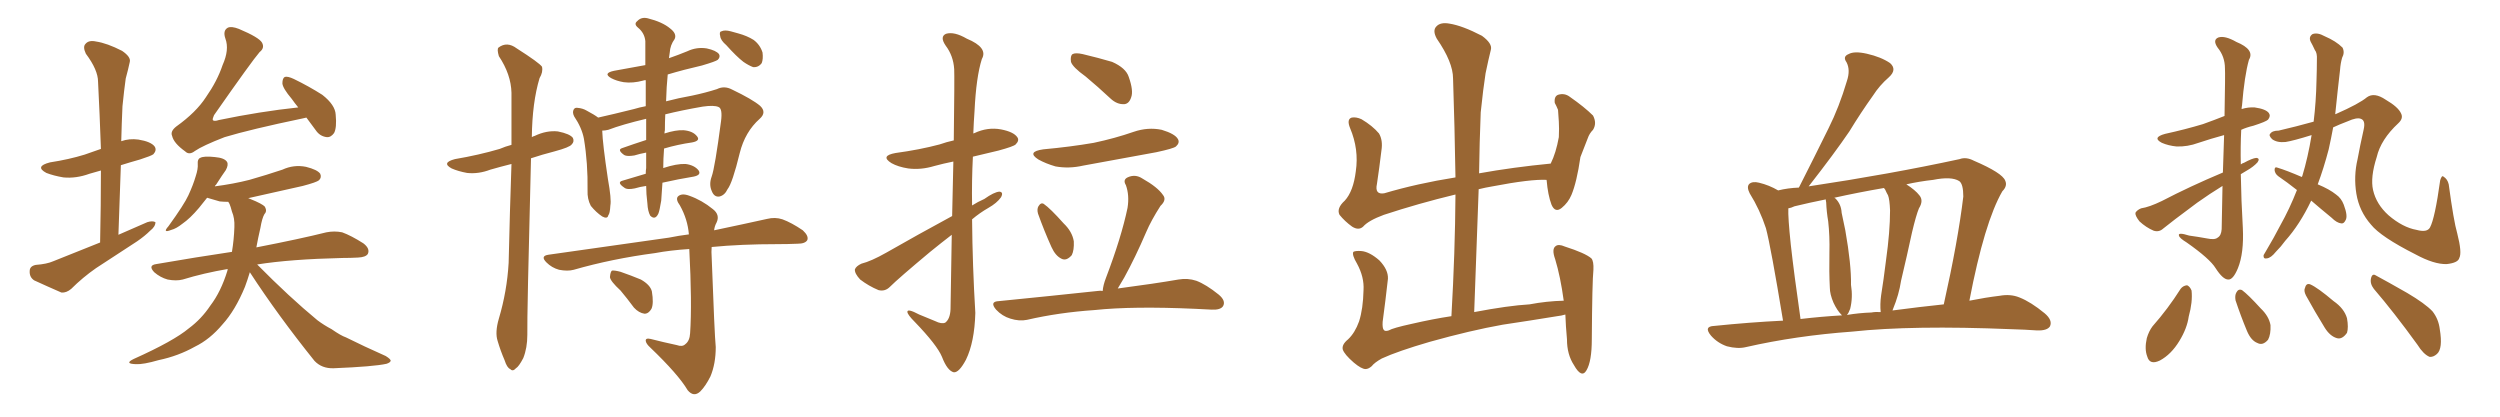 <svg xmlns="http://www.w3.org/2000/svg" xmlns:xlink="http://www.w3.org/1999/xlink" width="900" height="150"><path fill="#996633" padding="10" d="M36.04 87.30L36.04 87.30Q36.33 73.83 36.33 61.38L36.33 61.38Q34.13 61.96 32.23 62.55L32.23 62.55Q27.39 64.31 22.85 63.87L22.85 63.87Q19.34 63.28 16.70 62.26L16.70 62.26Q12.30 59.91 18.02 58.45L18.02 58.45Q24.76 57.42 30.47 55.66L30.47 55.66Q33.54 54.64 36.33 53.61L36.33 53.61Q35.89 41.02 35.30 29.44L35.30 29.44Q35.30 25.20 30.91 19.34L30.91 19.34Q29.74 16.85 30.76 15.82L30.76 15.82Q31.93 14.36 34.57 14.94L34.57 14.94Q38.53 15.53 43.95 18.31L43.95 18.31Q47.17 20.51 46.73 22.27L46.73 22.27Q46.14 25.05 45.26 28.27L45.26 28.27Q44.68 32.37 44.09 38.23L44.09 38.23Q43.80 44.53 43.65 50.83L43.65 50.83Q46.58 49.80 49.80 50.24L49.80 50.24Q54.35 50.98 55.66 52.73L55.66 52.73Q56.54 54.05 55.22 55.52L55.22 55.52Q54.49 56.10 50.39 57.42L50.39 57.42Q46.73 58.45 43.51 59.47L43.51 59.47Q43.07 71.63 42.63 84.52L42.63 84.52Q48.05 82.18 53.03 79.98L53.03 79.98Q54.93 79.39 55.96 79.98L55.96 79.98Q55.96 81.59 54.05 83.06L54.05 83.06Q52.15 84.96 49.37 86.87L49.37 86.87Q42.04 91.70 34.57 96.53L34.57 96.53Q29.74 99.90 25.63 104.00L25.63 104.00Q23.88 105.47 22.12 105.32L22.12 105.32Q16.41 102.83 12.30 100.93L12.30 100.93Q10.55 99.76 10.69 97.56L10.69 97.56Q10.69 95.80 12.89 95.36L12.89 95.36Q16.85 95.07 19.19 94.04L19.19 94.04Q27.98 90.53 36.04 87.30ZM110.30 42.33L110.30 42.33Q109.42 42.48 108.98 42.63L108.98 42.63Q90.09 46.58 80.86 49.37L80.86 49.37Q72.95 52.44 70.17 54.35L70.17 54.35Q68.12 55.96 66.65 54.49L66.65 54.49Q62.55 51.56 61.96 48.93L61.96 48.93Q61.23 47.31 63.43 45.56L63.43 45.56Q70.61 40.43 74.12 35.01L74.12 35.01Q78.22 29.15 80.13 23.44L80.13 23.44Q82.62 17.87 81.15 13.92L81.15 13.92Q80.13 10.99 82.03 9.96L82.03 9.96Q83.35 9.38 85.99 10.40L85.99 10.40Q93.31 13.48 94.34 15.38L94.34 15.38Q95.36 17.29 93.46 18.75L93.46 18.75Q90.67 21.97 77.05 41.46L77.05 41.46Q76.46 42.77 76.61 43.21L76.61 43.21Q77.05 43.80 78.81 43.21L78.81 43.21Q93.60 40.14 107.37 38.67L107.37 38.67Q106.05 37.06 105.03 35.60L105.03 35.60Q101.81 31.79 101.66 30.03L101.66 30.03Q101.66 28.13 102.54 27.69L102.54 27.69Q103.56 27.39 105.76 28.42L105.76 28.42Q111.18 31.05 116.02 34.13L116.02 34.13Q120.70 37.79 120.85 41.31L120.85 41.31Q121.29 46.00 120.26 47.90L120.26 47.90Q119.09 49.51 117.63 49.37L117.63 49.37Q115.14 49.07 113.67 46.88L113.67 46.88Q111.77 44.24 110.30 42.33ZM89.94 98.00L89.94 98.00L89.94 98.00Q89.06 100.93 88.18 103.27L88.18 103.27Q84.67 111.77 80.13 116.75L80.13 116.75Q75.59 122.17 70.17 124.80L70.17 124.80Q64.16 128.17 57.13 129.64L57.13 129.64Q51.56 131.25 48.93 131.10L48.93 131.10Q44.53 130.96 48.19 129.20L48.19 129.20Q62.55 122.75 67.97 118.21L67.97 118.21Q72.51 114.84 75.73 110.01L75.73 110.01Q79.54 105.03 81.88 97.41L81.88 97.41Q81.88 96.97 82.03 96.83L82.03 96.83Q73.39 98.29 65.77 100.63L65.77 100.63Q63.43 101.22 60.35 100.63L60.35 100.63Q57.71 99.90 55.52 98.00L55.52 98.00Q53.17 95.51 56.25 95.07L56.25 95.07Q70.61 92.58 83.50 90.67L83.50 90.67Q84.23 86.28 84.38 81.74L84.38 81.74Q84.52 78.52 83.50 76.17L83.50 76.17Q83.06 74.41 82.62 73.39L82.62 73.39Q82.32 72.80 82.18 72.66L82.18 72.66Q80.57 72.66 79.10 72.51L79.10 72.51Q76.46 71.78 74.56 71.19L74.56 71.19Q73.10 72.95 71.63 74.85L71.63 74.85Q68.41 78.66 65.63 80.57L65.63 80.57Q63.43 82.32 61.67 82.76L61.67 82.76Q58.30 84.08 60.64 81.45L60.64 81.45Q66.36 73.54 67.82 70.31L67.82 70.31Q69.58 66.50 70.46 63.43L70.46 63.43Q71.34 60.79 71.19 59.03L71.19 59.03Q71.04 57.28 72.07 56.84L72.07 56.84Q73.39 56.10 77.34 56.54L77.34 56.54Q80.86 56.84 81.74 58.30L81.74 58.30Q82.32 59.33 81.30 61.23L81.30 61.23Q80.13 62.84 77.78 66.50L77.78 66.50Q77.49 66.65 77.34 67.09L77.34 67.09Q84.08 66.21 89.79 64.75L89.79 64.75Q95.95 62.99 101.66 61.08L101.66 61.08Q105.76 59.18 110.16 60.06L110.16 60.06Q114.26 61.08 115.28 62.55L115.28 62.55Q115.87 63.87 114.84 64.89L114.84 64.89Q113.96 65.63 108.98 66.94L108.98 66.94Q99.02 69.14 89.36 71.34L89.36 71.34Q89.65 71.48 90.09 71.63L90.09 71.63Q94.48 73.39 95.36 74.41L95.36 74.41Q96.24 76.03 95.21 77.05L95.21 77.05Q94.34 78.52 93.75 82.03L93.75 82.03Q92.87 85.84 92.29 89.06L92.29 89.06Q108.11 85.99 117.48 83.64L117.48 83.64Q120.41 83.06 123.19 83.64L123.19 83.64Q126.42 84.81 130.81 87.60L130.81 87.60Q133.30 89.50 132.42 91.41L132.42 91.41Q131.69 92.58 128.91 92.72L128.91 92.72Q126.12 92.87 123.34 92.87L123.34 92.87Q104.44 93.31 92.58 95.21L92.58 95.21Q104.15 106.93 114.26 115.28L114.26 115.28Q116.60 117.04 119.38 118.51L119.38 118.51Q122.75 120.85 124.51 121.44L124.51 121.44Q130.96 124.66 138.87 128.17L138.87 128.17Q140.77 129.35 140.63 129.93L140.63 129.93Q140.48 130.52 139.16 130.96L139.16 130.96Q134.62 131.98 120.12 132.57L120.12 132.57Q115.87 132.71 113.23 129.93L113.23 129.93Q100.05 113.53 89.94 98.00ZM179.59 114.70L179.59 114.70Q182.52 104.88 183.11 94.63L183.11 94.63Q183.54 75.88 184.13 59.03L184.13 59.03Q180.03 60.06 176.51 61.08L176.51 61.08Q172.27 62.70 168.16 62.26L168.16 62.26Q164.94 61.67 162.60 60.64L162.60 60.64Q158.79 58.59 163.77 57.28L163.77 57.28Q172.41 55.81 179.88 53.61L179.88 53.61Q181.93 52.73 184.13 52.15L184.13 52.15Q184.13 42.19 184.13 33.40L184.13 33.40Q183.98 26.81 179.59 20.21L179.59 20.21Q178.86 17.72 179.44 17.14L179.44 17.14Q182.52 14.79 186.04 17.43L186.04 17.43Q194.09 22.56 195.12 24.02L195.12 24.02Q195.56 25.93 194.24 28.13L194.24 28.13Q191.60 36.91 191.46 49.37L191.46 49.37Q191.89 49.07 192.48 48.93L192.48 48.93Q196.73 46.88 200.83 47.31L200.83 47.31Q205.22 48.19 206.25 49.66L206.25 49.66Q206.84 50.98 205.81 52.00L205.81 52.00Q205.08 53.03 199.66 54.49L199.66 54.49Q195.12 55.66 191.16 56.98L191.16 56.98Q189.70 113.96 189.84 120.56L189.84 120.56Q189.84 125.24 188.38 128.91L188.38 128.91Q186.77 131.98 185.74 132.57L185.74 132.57Q184.57 133.89 183.69 132.86L183.69 132.86Q182.52 132.42 181.64 129.64L181.64 129.64Q180.18 126.27 179.15 122.75L179.15 122.75Q178.13 119.68 179.59 114.70ZM232.62 66.94L232.62 66.94Q230.42 67.24 228.52 67.82L228.52 67.82Q225.73 68.41 224.71 67.53L224.71 67.53Q221.92 65.63 224.12 65.04L224.12 65.04Q227.93 63.87 232.47 62.55L232.47 62.55Q232.47 61.38 232.62 60.50L232.62 60.50Q232.62 58.15 232.62 54.93L232.62 54.93Q230.27 55.37 228.37 55.96L228.37 55.96Q225.73 56.40 224.71 55.81L224.71 55.81Q222.07 53.91 223.97 53.32L223.97 53.32Q228.08 51.86 232.62 50.39L232.62 50.39Q232.62 46.88 232.62 42.77L232.62 42.77Q223.97 44.82 218.99 46.73L218.99 46.73Q217.82 47.02 216.80 47.02L216.80 47.02Q216.94 51.71 218.85 64.45L218.85 64.45Q220.17 71.78 219.73 73.97L219.73 73.97Q219.58 76.90 218.99 77.49L218.99 77.49Q218.70 78.96 216.80 77.93L216.80 77.93Q214.60 76.46 212.70 74.12L212.70 74.12Q211.38 71.63 211.52 68.55L211.52 68.55Q211.67 58.74 210.21 49.95L210.21 49.95Q209.47 46.00 206.69 41.89L206.69 41.89Q205.96 40.43 206.54 39.40L206.54 39.40Q206.98 38.67 207.86 38.82L207.86 38.82Q209.77 38.96 211.23 39.84L211.23 39.84Q214.01 41.31 215.33 42.33L215.33 42.33Q220.61 41.16 228.22 39.26L228.22 39.26Q230.13 38.67 232.47 38.23L232.47 38.23Q232.47 32.96 232.47 28.86L232.47 28.86Q231.74 28.86 231.59 29.00L231.59 29.00Q227.78 30.03 224.56 29.59L224.56 29.59Q221.92 29.15 220.02 28.13L220.02 28.13Q216.94 26.37 221.04 25.49L221.04 25.49Q226.90 24.46 232.32 23.44L232.32 23.44Q232.32 18.31 232.32 14.79L232.32 14.79Q232.03 11.87 229.69 9.96L229.69 9.96Q228.08 8.64 229.39 7.62L229.39 7.62Q230.86 6.01 233.20 6.59L233.20 6.59Q238.48 7.91 241.26 10.25L241.26 10.25Q243.75 12.16 242.87 14.06L242.87 14.06Q241.26 16.26 241.11 18.90L241.11 18.90Q240.97 19.92 240.82 20.95L240.82 20.95Q244.19 19.78 247.41 18.46L247.41 18.46Q250.78 16.85 254.44 17.43L254.44 17.43Q257.81 18.16 258.84 19.48L258.84 19.48Q259.42 20.51 258.40 21.53L258.40 21.53Q257.67 22.12 252.69 23.58L252.69 23.58Q246.24 25.05 240.38 26.81L240.38 26.81Q239.94 31.05 239.79 36.47L239.79 36.47Q244.19 35.30 249.17 34.42L249.17 34.42Q254.00 33.40 258.11 32.08L258.11 32.08Q260.74 30.76 263.53 32.23L263.53 32.23Q270.85 35.74 273.63 38.09L273.63 38.09Q276.12 40.43 273.49 42.77L273.49 42.77Q268.21 47.46 266.31 55.08L266.31 55.08Q263.67 65.92 261.91 68.12L261.91 68.12Q260.89 70.31 258.98 70.75L258.98 70.75Q257.08 71.04 256.20 68.70L256.20 68.70Q255.18 66.36 256.20 63.57L256.20 63.57Q257.37 60.35 259.57 43.65L259.57 43.65Q260.16 39.11 258.69 38.53L258.69 38.53Q257.08 37.79 252.98 38.38L252.98 38.38Q245.36 39.70 239.50 41.16L239.50 41.16Q239.36 43.80 239.36 46.88L239.36 46.88Q239.21 47.46 239.21 48.05L239.21 48.05Q243.31 46.73 246.09 46.88L246.09 46.88Q249.46 47.17 250.93 49.07L250.93 49.07Q252.25 50.68 249.17 51.27L249.17 51.27Q244.04 52.00 239.06 53.47L239.06 53.47Q238.77 57.28 238.77 60.50L238.77 60.50Q243.60 58.89 246.83 59.03L246.83 59.03Q250.05 59.47 251.51 61.38L251.51 61.38Q252.54 62.99 249.76 63.57L249.76 63.57Q244.34 64.45 238.48 65.77L238.48 65.77Q238.18 70.02 238.04 72.22L238.04 72.22Q237.45 75.88 237.01 76.90L237.01 76.90Q235.84 79.39 234.08 77.64L234.08 77.64Q233.20 76.03 233.06 73.24L233.06 73.24Q232.62 69.73 232.62 66.94ZM243.60 124.22L243.60 124.22Q245.65 124.95 246.68 123.93L246.68 123.93Q248.29 122.75 248.44 119.97L248.44 119.97Q249.17 109.13 248.14 89.65L248.14 89.65Q241.26 90.09 235.84 91.11L235.84 91.11Q220.31 93.16 206.54 97.12L206.54 97.12Q204.35 97.71 201.27 97.12L201.27 97.12Q198.63 96.39 196.73 94.48L196.73 94.48Q194.38 92.14 197.46 91.70L197.46 91.70Q220.90 88.33 240.82 85.55L240.82 85.55Q244.48 84.81 248.00 84.38L248.00 84.38Q247.56 78.96 244.78 73.97L244.78 73.97Q243.16 71.78 244.04 70.75L244.04 70.75Q245.36 69.43 248.14 70.46L248.14 70.46Q252.69 72.07 256.64 75.29L256.64 75.29Q259.28 77.34 257.96 80.13L257.96 80.13Q257.23 81.45 257.08 82.91L257.08 82.91Q268.21 80.57 276.12 78.81L276.12 78.81Q279.05 78.08 281.69 78.96L281.69 78.96Q284.91 80.13 289.01 82.91L289.01 82.91Q291.21 84.96 290.63 86.43L290.63 86.43Q289.89 87.74 287.11 87.74L287.11 87.74Q283.59 87.89 279.93 87.89L279.93 87.89Q266.75 87.89 256.20 88.92L256.20 88.92Q256.05 90.67 256.20 92.58L256.20 92.58Q257.23 120.56 257.67 124.95L257.67 124.95Q257.67 130.96 255.76 135.50L255.76 135.50Q254.00 139.01 252.10 140.92L252.10 140.92Q249.76 143.12 247.56 140.48L247.56 140.48Q244.19 134.77 234.08 125.10L234.08 125.10Q232.62 123.78 232.47 122.75L232.47 122.75Q232.32 121.58 234.23 122.02L234.23 122.02Q238.77 123.19 243.60 124.22ZM223.39 104.59L223.39 104.59Q219.73 101.22 219.58 99.76L219.58 99.76Q219.73 97.85 220.31 97.41L220.31 97.41Q221.19 97.27 223.39 97.85L223.39 97.85Q227.20 99.17 230.71 100.63L230.71 100.63Q234.08 102.54 234.67 104.88L234.67 104.88Q235.40 109.28 234.52 111.18L234.52 111.18Q233.50 112.94 232.03 112.94L232.03 112.94Q229.98 112.65 228.22 110.74L228.22 110.74Q225.73 107.37 223.39 104.59ZM261.47 16.26L261.47 16.26L261.47 16.26Q259.42 14.50 259.28 13.04L259.28 13.04Q258.84 11.43 259.72 11.28L259.72 11.28Q260.89 10.69 263.09 11.28L263.09 11.28Q264.26 11.57 265.72 12.01L265.72 12.01Q268.95 12.89 271.29 14.36L271.29 14.36Q273.63 16.11 274.51 18.90L274.51 18.90Q274.80 21.24 274.22 22.71L274.22 22.71Q273.05 24.32 271.14 24.17L271.14 24.17Q269.53 23.58 267.63 22.27L267.63 22.27Q265.14 20.36 261.47 16.26ZM342.63 84.52L342.63 84.52Q338.82 87.45 334.86 90.67L334.86 90.67Q323.44 100.20 320.36 103.27L320.36 103.27Q318.60 105.03 316.26 104.44L316.26 104.44Q312.74 102.98 309.67 100.63L309.67 100.63Q307.62 98.44 307.76 96.97L307.76 96.97Q308.20 95.80 310.11 94.92L310.11 94.92Q313.62 94.04 319.04 90.97L319.04 90.97Q330.32 84.52 342.77 77.78L342.77 77.78Q343.07 66.65 343.21 58.15L343.21 58.15Q339.55 58.89 336.33 59.77L336.33 59.77Q331.49 61.23 326.95 60.64L326.95 60.64Q323.29 60.06 320.95 58.74L320.95 58.74Q316.70 56.10 322.41 55.08L322.41 55.08Q331.05 53.91 338.23 52.00L338.23 52.00Q340.72 51.12 343.36 50.54L343.36 50.54Q343.65 27.69 343.51 24.90L343.51 24.90Q343.21 20.07 340.43 16.41L340.43 16.41Q338.23 13.18 340.58 12.16L340.58 12.16Q343.51 11.28 348.05 13.92L348.05 13.92Q355.81 17.14 353.47 21.24L353.47 21.24Q351.42 27.69 350.83 39.99L350.83 39.99Q350.54 43.95 350.39 48.05L350.39 48.05Q350.68 47.90 350.83 47.90L350.83 47.90Q355.52 45.70 360.35 46.58L360.35 46.58Q364.89 47.46 366.21 49.37L366.21 49.37Q367.09 50.54 365.63 52.00L365.63 52.00Q364.89 52.73 359.47 54.20L359.47 54.20Q354.64 55.37 350.24 56.40L350.24 56.40Q349.80 65.04 349.95 73.97L349.95 73.97Q352.00 72.66 354.35 71.63L354.35 71.63Q357.86 69.14 359.77 68.99L359.77 68.99Q361.38 69.14 360.35 71.04L360.35 71.04Q358.89 73.10 355.81 74.85L355.81 74.85Q352.73 76.61 349.95 78.96L349.95 78.96Q350.10 95.80 351.12 112.65L351.12 112.65Q350.83 123.19 347.75 129.49L347.75 129.49Q345.26 134.18 343.36 134.03L343.36 134.03Q341.02 133.45 339.11 128.47L339.11 128.47Q337.35 124.22 329.30 115.87L329.30 115.87Q326.81 113.38 326.66 112.35L326.66 112.35Q326.51 110.89 330.91 113.23L330.91 113.23Q333.54 114.26 336.62 115.58L336.62 115.58Q338.96 116.75 340.28 116.16L340.28 116.16Q342.04 114.84 342.19 111.33L342.19 111.33Q342.48 96.53 342.63 84.52ZM390.82 27.54L390.82 27.54Q386.13 24.17 385.55 22.27L385.55 22.27Q385.25 20.07 386.13 19.48L386.13 19.48Q387.16 18.90 389.79 19.48L389.79 19.48Q395.36 20.80 400.34 22.27L400.34 22.27Q405.32 24.46 406.35 27.69L406.35 27.69Q408.11 32.67 407.23 35.01L407.23 35.01Q406.49 37.35 404.74 37.50L404.74 37.50Q402.10 37.65 399.76 35.45L399.76 35.45Q395.21 31.20 390.82 27.54ZM375.59 53.76L375.59 53.76Q385.25 52.88 393.75 51.42L393.75 51.42Q401.37 49.80 408.11 47.46L408.11 47.46Q413.23 45.70 418.21 46.73L418.21 46.73Q423.05 48.19 424.07 50.10L424.07 50.10Q424.80 51.42 423.34 52.73L423.34 52.73Q422.46 53.47 416.31 54.79L416.31 54.79Q402.83 57.28 389.94 59.62L389.94 59.62Q384.81 60.79 379.98 59.91L379.98 59.91Q376.46 58.89 373.83 57.42L373.83 57.42Q369.43 54.64 375.59 53.76ZM373.68 76.90L373.68 76.90Q373.24 75.29 373.83 74.27L373.83 74.27Q374.71 72.80 375.73 73.39L375.73 73.39Q378.08 75 382.91 80.42L382.91 80.42Q385.99 83.35 386.57 86.87L386.57 86.87Q386.72 90.09 385.84 91.85L385.84 91.85Q383.94 94.04 382.18 93.16L382.18 93.16Q379.98 92.14 378.52 88.92L378.52 88.92Q375.88 83.06 373.68 76.90ZM396.97 104.74L396.97 104.74L396.97 104.74Q397.12 102.69 398.14 100.05L398.14 100.05Q403.71 85.40 405.91 74.85L405.91 74.85Q406.64 70.31 405.32 66.65L405.32 66.65Q404.15 64.75 405.91 63.87L405.91 63.87Q408.69 62.55 411.33 64.31L411.33 64.31Q416.75 67.38 418.65 70.17L418.65 70.17Q420.12 71.92 417.77 74.12L417.77 74.12Q414.40 79.39 412.65 83.50L412.65 83.50Q408.69 92.72 404.74 99.90L404.74 99.90Q403.42 102.10 402.39 103.86L402.39 103.86Q415.72 102.10 424.22 100.63L424.22 100.63Q427.59 100.05 430.66 101.07L430.66 101.07Q434.18 102.39 438.72 106.05L438.72 106.05Q441.36 108.25 440.33 110.16L440.33 110.16Q439.45 111.62 436.23 111.47L436.23 111.47Q433.59 111.33 430.37 111.18L430.37 111.18Q407.81 110.16 394.04 111.62L394.04 111.62Q381.15 112.50 369.73 115.14L369.73 115.14Q366.94 115.72 363.72 114.70L363.72 114.70Q360.79 113.82 358.59 111.47L358.59 111.47Q356.10 108.54 359.62 108.40L359.62 108.40Q378.81 106.49 395.21 104.74L395.21 104.74Q396.09 104.59 396.97 104.74ZM487.35 130.52L487.35 130.52L487.35 130.52Q483.98 127.59 483.40 125.83L483.40 125.83Q482.96 124.07 485.30 122.17L485.30 122.17Q487.79 119.82 489.26 115.72L489.26 115.72Q490.72 111.18 490.87 104.44L490.87 104.44Q491.16 99.76 488.53 94.92L488.53 94.92Q486.62 91.70 487.21 90.67L487.21 90.67Q487.94 90.23 490.14 90.38L490.14 90.38Q493.07 90.67 496.58 93.75L496.58 93.75Q499.80 97.12 499.66 100.34L499.66 100.34Q498.78 108.25 497.75 115.87L497.75 115.87Q497.61 118.21 498.19 118.80L498.19 118.80Q498.63 119.38 499.95 118.95L499.95 118.95Q501.42 118.07 508.15 116.60L508.15 116.60Q515.77 114.84 522.51 113.82L522.51 113.82Q523.83 90.82 523.97 70.02L523.97 70.02Q510.64 73.24 498.19 77.34L498.19 77.34Q492.63 79.39 490.72 81.59L490.72 81.59Q489.11 83.06 486.77 81.59L486.77 81.59Q484.13 79.69 482.23 77.34L482.23 77.34Q481.05 75 484.13 72.22L484.13 72.22Q487.21 68.85 488.09 61.67L488.09 61.67Q489.26 53.76 486.04 46.14L486.04 46.14Q484.72 42.92 486.62 42.33L486.62 42.33Q488.23 42.04 490.14 42.92L490.14 42.92Q494.09 45.26 496.44 48.05L496.44 48.05Q497.90 50.54 497.31 54.20L497.31 54.20Q496.58 60.35 495.70 66.21L495.70 66.21Q494.82 70.17 498.34 69.58L498.34 69.58Q510.21 66.06 523.97 63.87L523.97 63.87Q523.68 45.41 523.10 28.27L523.10 28.27Q523.10 22.41 517.24 13.92L517.24 13.92Q515.63 10.99 517.09 9.52L517.09 9.52Q518.55 7.91 521.78 8.50L521.78 8.50Q526.46 9.23 533.50 12.89L533.50 12.89Q537.30 15.67 536.72 17.87L536.72 17.87Q535.84 21.39 534.81 26.37L534.81 26.37Q533.94 31.93 533.06 40.43L533.06 40.43Q532.62 51.27 532.47 62.40L532.47 62.40Q544.63 60.21 558.25 58.89L558.25 58.89Q560.16 55.08 561.18 49.37L561.18 49.37Q561.33 46.14 561.18 43.80L561.18 43.80Q561.04 41.02 560.89 39.55L560.89 39.55Q560.30 38.09 559.72 37.06L559.72 37.06Q559.42 34.72 560.89 34.13L560.89 34.13Q563.23 33.40 565.14 34.86L565.14 34.86Q570.41 38.53 573.49 41.60L573.49 41.60Q574.95 44.38 573.49 46.73L573.49 46.73Q572.17 48.05 571.58 49.80L571.58 49.80Q570.41 52.88 568.95 56.54L568.95 56.54Q567.63 65.63 565.72 70.17L565.72 70.17Q564.55 72.95 562.21 74.85L562.21 74.85Q559.86 76.76 558.54 73.68L558.54 73.68Q557.23 70.17 556.79 64.89L556.79 64.89Q556.64 64.75 556.79 64.75L556.79 64.75Q551.07 64.45 537.30 67.09L537.30 67.09Q534.67 67.53 532.32 68.12L532.32 68.12Q531.59 89.50 530.71 112.35L530.71 112.35Q543.02 110.01 550.63 109.57L550.63 109.57Q556.79 108.40 562.94 108.25L562.94 108.25Q561.77 99.61 559.86 93.31L559.86 93.31Q558.54 89.65 560.01 88.62L560.01 88.62Q561.04 87.74 563.38 88.77L563.38 88.77Q570.70 91.11 572.90 93.02L572.90 93.02Q573.78 94.04 573.63 97.12L573.63 97.12Q573.19 101.37 573.05 122.17L573.05 122.17Q573.05 130.08 571.14 133.30L571.14 133.30Q569.38 136.38 566.60 131.40L566.60 131.40Q564.11 127.59 564.11 122.17L564.11 122.17Q563.67 117.33 563.53 113.23L563.53 113.23Q562.06 113.67 560.60 113.82L560.60 113.82Q550.78 115.43 540.97 116.89L540.97 116.89Q529.39 118.95 514.75 123.05L514.75 123.05Q503.17 126.42 497.46 129.05L497.46 129.05Q494.82 130.52 493.80 131.84L493.80 131.84Q492.63 132.86 491.60 132.86L491.60 132.86Q490.14 132.86 487.35 130.52ZM641.89 115.43L641.89 115.43Q637.50 88.77 635.74 82.18L635.74 82.18Q633.54 75.44 629.88 69.58L629.88 69.58Q628.71 67.24 629.74 66.21L629.74 66.21Q630.91 65.19 633.25 65.77L633.25 65.77Q636.91 66.65 640.14 68.55L640.14 68.55Q643.65 67.68 647.61 67.53L647.61 67.53Q647.61 67.38 647.75 67.24L647.75 67.24Q653.32 56.25 658.30 46.14L658.30 46.14Q662.11 38.53 664.89 29.15L664.89 29.15Q666.21 25.20 664.75 22.41L664.75 22.41Q663.28 20.36 665.48 19.48L665.48 19.48Q667.53 18.31 672.07 19.34L672.07 19.34Q677.20 20.51 680.42 22.71L680.42 22.71Q683.06 25.05 679.98 27.83L679.98 27.83Q676.61 30.76 674.27 34.42L674.27 34.42Q669.87 40.58 665.77 47.31L665.77 47.31Q660.50 55.08 651.12 67.09L651.12 67.09Q680.42 62.70 705.47 57.28L705.47 57.28Q707.81 56.40 710.60 57.86L710.60 57.86Q720.85 62.26 721.88 65.04L721.88 65.04Q722.75 66.94 720.85 68.85L720.85 68.85Q714.40 79.98 708.98 108.25L708.98 108.25Q714.84 107.08 719.82 106.49L719.82 106.49Q723.78 105.76 727.00 107.08L727.00 107.08Q731.10 108.69 736.08 112.79L736.08 112.79Q739.01 115.28 737.99 117.48L737.99 117.48Q736.96 119.09 733.30 118.95L733.30 118.95Q729.05 118.65 724.07 118.51L724.07 118.51Q688.48 117.04 666.80 119.38L666.80 119.38Q646.58 120.85 628.56 124.95L628.56 124.95Q625.63 125.68 621.68 124.66L621.68 124.66Q618.31 123.49 615.97 120.85L615.97 120.85Q613.18 117.48 617.14 117.33L617.14 117.33Q629.88 116.02 641.89 115.43ZM681.30 111.77L681.30 111.77Q691.26 110.45 699.76 109.57L699.76 109.57Q704.88 86.72 706.79 70.75L706.79 70.75Q706.79 66.21 705.32 65.19L705.32 65.19Q702.54 63.43 695.95 64.75L695.95 64.75Q690.82 65.33 686.28 66.36L686.28 66.36Q689.50 68.41 690.97 70.31L690.97 70.31Q692.58 72.22 690.82 75L690.82 75Q689.79 77.49 688.33 83.64L688.33 83.64Q686.57 91.85 684.38 101.07L684.38 101.07Q683.64 106.05 681.45 111.33L681.45 111.33Q681.30 111.62 681.30 111.77ZM673.68 112.50L673.68 112.50Q675.29 112.21 677.05 112.35L677.05 112.35Q676.76 109.57 677.20 106.35L677.20 106.35Q678.08 100.93 678.96 93.75L678.96 93.75Q680.42 83.35 680.42 75.73L680.42 75.73Q680.27 71.78 679.69 70.31L679.69 70.31Q679.25 69.58 678.66 68.26L678.66 68.26Q678.37 67.82 678.22 67.68L678.22 67.68Q668.85 69.29 660.35 71.19L660.35 71.19Q660.64 71.34 660.79 71.48L660.79 71.48Q662.84 73.54 662.99 76.61L662.99 76.61Q663.72 80.13 664.31 82.91L664.31 82.91Q666.50 95.36 666.36 102.54L666.36 102.54Q667.09 107.08 666.06 111.18L666.06 111.18Q665.48 112.79 664.89 113.38L664.89 113.38Q669.29 112.65 673.68 112.50ZM648.19 114.84L648.19 114.84L648.19 114.84Q655.66 113.96 663.13 113.53L663.13 113.53Q662.99 113.38 662.84 113.23L662.84 113.23Q661.38 111.77 660.06 108.98L660.06 108.98Q658.74 105.91 658.74 103.56L658.74 103.56Q658.45 98.00 658.59 90.97L658.59 90.97Q658.74 84.96 658.15 79.69L658.15 79.69Q657.57 76.32 657.42 72.80L657.42 72.80Q657.28 72.22 657.28 71.78L657.28 71.78Q651.42 72.95 646.00 74.27L646.00 74.27Q644.82 74.85 643.80 75L643.80 75Q643.65 78.22 644.68 88.04L644.68 88.04Q645.85 98.58 648.19 114.84ZM800.24 62.11L800.24 62.11Q800.54 54.49 800.68 48.63L800.68 48.63Q795.85 49.95 791.46 51.42L791.46 51.42Q787.50 52.88 783.54 52.73L783.54 52.73Q780.62 52.44 778.27 51.42L778.27 51.42Q774.61 49.51 779.44 48.19L779.44 48.19Q786.77 46.58 793.07 44.68L793.07 44.68Q797.17 43.21 800.83 41.75L800.83 41.75Q801.12 26.37 800.98 24.61L800.98 24.61Q800.98 20.36 798.34 17.14L798.34 17.14Q796.44 14.36 798.63 13.48L798.63 13.48Q800.98 12.74 805.08 15.09L805.08 15.09Q811.82 17.87 809.62 21.53L809.62 21.53Q808.01 27.25 807.13 37.94L807.13 37.94Q806.98 38.67 806.98 39.26L806.98 39.26Q809.33 38.53 811.67 38.67L811.67 38.67Q815.77 39.26 816.80 40.72L816.80 40.72Q817.53 41.75 816.50 43.07L816.50 43.07Q815.77 43.80 811.23 45.26L811.23 45.26Q808.74 45.85 806.84 46.73L806.84 46.73Q806.54 52.88 806.69 59.18L806.69 59.18Q807.28 58.74 807.86 58.59L807.86 58.59Q810.79 56.98 812.26 56.84L812.26 56.84Q813.72 56.98 812.70 58.45L812.70 58.45Q811.23 60.06 808.89 61.38L808.89 61.38Q807.71 62.11 806.69 62.70L806.69 62.70Q806.84 72.22 807.42 82.03L807.42 82.03Q807.86 91.11 805.66 96.53L805.66 96.53Q803.91 100.78 802.15 100.63L802.15 100.63Q800.24 100.63 797.61 96.53L797.61 96.53Q795.56 93.16 787.21 87.30L787.21 87.30Q784.57 85.69 784.42 84.81L784.42 84.81Q783.98 83.50 788.09 84.81L788.09 84.81Q791.31 85.25 794.53 85.84L794.53 85.84Q797.31 86.43 798.34 85.55L798.34 85.55Q799.66 84.81 799.80 82.47L799.80 82.47Q799.95 73.97 800.10 66.94L800.10 66.94Q795.56 69.73 791.02 72.95L791.02 72.95Q781.35 80.13 778.71 82.32L778.71 82.32Q777.25 83.64 775.34 83.06L775.34 83.06Q772.56 81.88 770.21 79.69L770.21 79.69Q768.60 77.64 768.75 76.61L768.75 76.61Q769.34 75.59 770.80 75L770.80 75Q773.73 74.56 778.27 72.36L778.27 72.36Q788.38 67.09 800.24 62.11ZM832.03 72.22L832.03 72.22Q827.93 80.86 822.66 86.72L822.66 86.72Q821.19 88.77 819.29 90.67L819.29 90.67Q817.53 92.87 816.06 93.02L816.06 93.02Q814.75 93.31 814.89 91.85L814.89 91.85Q815.33 91.11 815.92 90.09L815.92 90.09Q818.55 85.69 820.90 81.15L820.90 81.15Q824.27 75.15 826.90 68.41L826.90 68.41Q823.39 65.63 820.17 63.43L820.17 63.43Q818.99 62.55 818.85 61.23L818.85 61.23Q818.85 59.91 819.87 60.35L819.87 60.35Q823.24 61.38 828.66 63.72L828.66 63.72Q828.66 63.57 828.81 63.43L828.81 63.43Q830.86 56.69 832.18 48.63L832.18 48.63Q825.59 50.68 822.80 51.12L822.80 51.12Q819.73 51.42 817.97 50.10L817.97 50.10Q816.65 48.78 817.24 48.19L817.24 48.19Q817.97 47.02 820.31 47.02L820.31 47.02Q826.61 45.56 832.91 43.80L832.91 43.80Q833.79 36.62 833.94 29.00L833.94 29.00Q834.08 24.76 834.08 21.53L834.08 21.53Q834.23 19.04 833.35 18.02L833.35 18.02Q832.47 16.11 831.88 15.09L831.88 15.09Q831.01 13.33 832.47 12.30L832.47 12.30Q834.23 11.57 836.87 13.04L836.87 13.04Q840.97 14.79 843.31 17.14L843.31 17.14Q844.19 18.90 843.16 20.80L843.16 20.80Q842.58 22.85 842.43 25.05L842.43 25.05Q841.99 28.71 841.55 32.81L841.55 32.81Q841.11 37.06 840.67 41.16L840.67 41.16Q840.82 41.02 840.97 41.02L840.97 41.02Q849.32 37.35 852.10 35.01L852.10 35.01Q854.74 33.11 858.84 35.89L858.84 35.89Q863.38 38.53 864.40 40.87L864.40 40.87Q865.28 42.63 863.38 44.38L863.38 44.38Q857.08 50.24 855.62 56.54L855.62 56.54Q853.27 63.87 854.30 68.41L854.30 68.41Q855.47 73.54 859.86 77.49L859.86 77.49Q864.99 81.88 869.97 82.76L869.97 82.76Q873.78 83.79 874.80 81.88L874.80 81.88Q876.56 78.66 878.47 64.89L878.47 64.89Q879.05 62.99 879.64 63.57L879.64 63.57Q881.10 64.45 881.54 66.36L881.54 66.36Q883.30 79.54 884.62 84.08L884.62 84.08Q886.38 90.97 885.35 92.87L885.35 92.87Q884.91 94.63 880.81 95.07L880.81 95.07Q876.27 95.21 869.53 91.55L869.53 91.55Q857.08 85.25 853.56 80.86L853.56 80.86Q849.32 76.03 848.29 69.73L848.29 69.73Q847.27 63.43 848.73 57.28L848.73 57.28Q849.61 52.44 850.93 46.58L850.93 46.58Q851.66 43.36 849.90 42.77L849.90 42.77Q848.44 42.19 845.21 43.65L845.21 43.65Q842.14 44.82 839.94 45.85L839.94 45.85Q839.21 49.80 838.33 53.76L838.33 53.76Q836.57 60.50 834.38 66.36L834.38 66.36Q838.62 68.12 840.97 70.02L840.97 70.02Q842.87 71.34 843.75 73.68L843.75 73.68Q845.36 77.93 844.34 79.39L844.34 79.39Q843.75 80.57 842.87 80.42L842.87 80.42Q841.26 80.27 839.36 78.37L839.36 78.37Q835.25 75 832.03 72.22ZM785.01 104.00L785.01 104.00Q785.89 102.83 787.35 102.69L787.35 102.69Q788.38 103.13 788.96 104.59L788.96 104.59Q789.40 108.69 787.94 113.96L787.94 113.96Q787.35 118.21 784.57 122.75L784.57 122.75Q781.64 127.59 777.54 129.79L777.54 129.79Q773.88 131.54 773.00 128.32L773.00 128.32Q771.97 125.68 772.85 121.73L772.85 121.73Q773.58 119.24 774.90 117.48L774.90 117.48Q780.47 111.18 785.01 104.00ZM804.79 108.11L804.79 108.11Q804.49 106.35 805.08 105.32L805.08 105.32Q805.81 103.86 807.13 104.44L807.13 104.44Q809.33 106.05 813.87 111.04L813.87 111.04Q816.80 113.82 817.38 117.04L817.38 117.04Q817.53 120.41 816.50 122.31L816.50 122.31Q814.60 124.51 812.70 123.49L812.70 123.49Q810.35 122.61 808.89 119.09L808.89 119.09Q806.69 113.82 804.79 108.11ZM830.13 106.35L830.13 106.35Q829.25 104.59 829.83 103.56L829.83 103.56Q830.27 101.81 831.74 102.39L831.74 102.39Q834.38 103.56 840.09 108.40L840.09 108.40Q843.90 111.04 844.92 114.55L844.92 114.55Q845.51 117.92 844.92 119.82L844.92 119.82Q843.16 122.31 841.26 121.73L841.26 121.73Q838.77 121.00 836.87 117.92L836.87 117.92Q833.35 112.21 830.13 106.35ZM854.59 104.00L854.59 104.00L854.59 104.00Q853.13 102.10 853.56 100.20L853.56 100.20Q854.00 98.29 855.32 99.17L855.32 99.17Q859.42 101.37 866.60 105.47L866.60 105.47Q873.05 109.28 875.68 112.06L875.68 112.06Q877.88 114.84 878.32 118.51L878.32 118.51Q879.49 125.54 877.29 127.44L877.29 127.44Q875.98 128.61 874.66 128.47L874.66 128.47Q872.46 127.59 870.26 124.07L870.26 124.07Q861.77 112.35 854.59 104.00Z"/></svg>